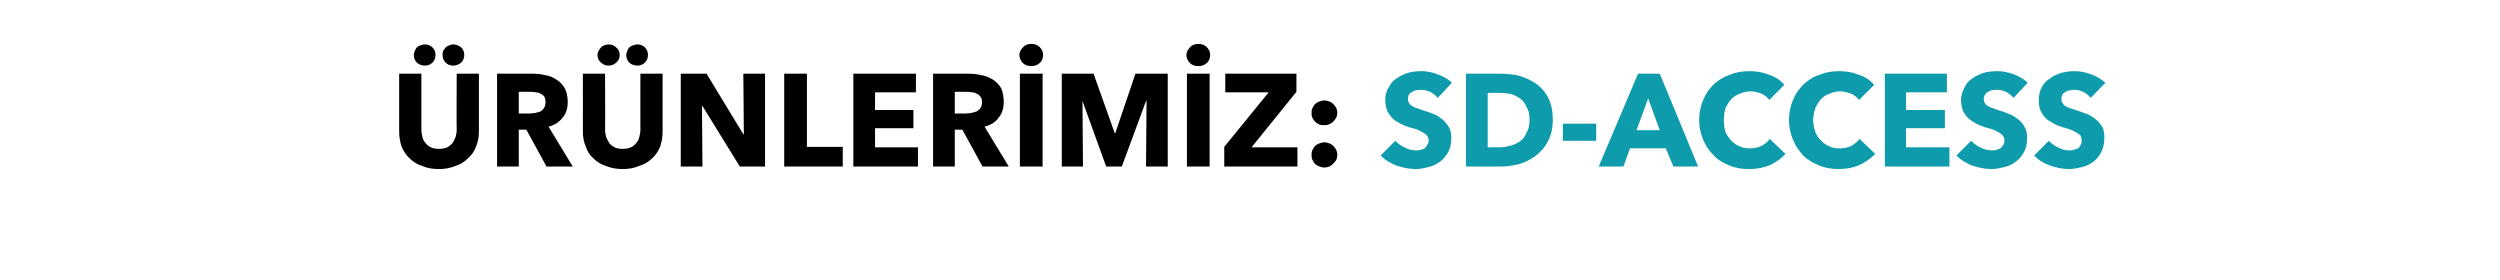 <?xml version="1.0" standalone="no"?><!DOCTYPE svg PUBLIC "-//W3C//DTD SVG 1.1//EN" "http://www.w3.org/Graphics/SVG/1.1/DTD/svg11.dtd"><svg xmlns="http://www.w3.org/2000/svg" version="1.1" width="495.4px" height="55.5px" viewBox="0 -7 495.4 55.5" style="top:-7px">  <desc>ÜRÜNLERİMİZ: SD-ACCESS</desc>  <defs/>  <g id="Polygon308676">    <path d="M 284.9 12.4 C 284.5 11.9 284 11.5 283.4 11.2 C 282.7 10.9 282.1 10.8 281.6 10.8 C 281.3 10.8 281 10.8 280.7 10.9 C 280.4 10.9 280.1 11 279.9 11.2 C 279.6 11.3 279.4 11.5 279.2 11.7 C 279.1 12 279 12.3 279 12.6 C 279 12.9 279.1 13.2 279.2 13.4 C 279.3 13.6 279.5 13.8 279.8 14 C 280 14.1 280.3 14.3 280.7 14.4 C 281 14.5 281.4 14.7 281.8 14.8 C 282.5 15 283.1 15.2 283.8 15.5 C 284.5 15.7 285.1 16.1 285.6 16.5 C 286.2 16.9 286.6 17.4 287 18 C 287.4 18.6 287.6 19.4 287.6 20.3 C 287.6 21.4 287.4 22.3 287 23.1 C 286.6 23.8 286.1 24.5 285.4 25 C 284.7 25.5 284 25.9 283.1 26.1 C 282.3 26.3 281.4 26.5 280.5 26.5 C 279.2 26.5 277.9 26.2 276.7 25.8 C 275.5 25.3 274.4 24.7 273.6 23.8 C 273.6 23.8 276.5 20.9 276.5 20.9 C 277 21.4 277.6 21.9 278.3 22.2 C 279 22.6 279.8 22.8 280.5 22.8 C 280.8 22.8 281.2 22.8 281.5 22.7 C 281.8 22.6 282.1 22.5 282.3 22.4 C 282.5 22.2 282.7 22 282.8 21.7 C 283 21.5 283.1 21.2 283.1 20.8 C 283.1 20.5 283 20.2 282.8 19.9 C 282.6 19.7 282.4 19.5 282.1 19.3 C 281.7 19.1 281.3 18.9 280.9 18.7 C 280.4 18.5 279.8 18.4 279.2 18.2 C 278.6 18 278.1 17.8 277.5 17.5 C 276.9 17.2 276.4 16.9 276 16.5 C 275.6 16.1 275.2 15.6 274.9 15 C 274.7 14.4 274.5 13.7 274.5 12.9 C 274.5 11.9 274.7 11 275.2 10.3 C 275.6 9.5 276.1 8.9 276.8 8.5 C 277.5 8 278.2 7.7 279.1 7.4 C 279.9 7.2 280.8 7.1 281.7 7.1 C 282.7 7.1 283.8 7.3 284.8 7.7 C 285.9 8.1 286.9 8.6 287.7 9.4 C 287.7 9.4 284.9 12.4 284.9 12.4 Z M 307.7 16.7 C 307.7 18.4 307.4 19.7 306.8 20.9 C 306.2 22.1 305.4 23 304.4 23.8 C 303.4 24.6 302.3 25.1 301.1 25.5 C 299.9 25.8 298.6 26 297.4 26 C 297.36 26 290.5 26 290.5 26 L 290.5 7.6 C 290.5 7.6 297.15 7.59 297.1 7.6 C 298.4 7.6 299.7 7.7 301 8 C 302.3 8.4 303.4 8.9 304.4 9.6 C 305.4 10.3 306.2 11.2 306.8 12.4 C 307.4 13.6 307.7 15 307.7 16.7 Z M 303.1 16.7 C 303.1 15.7 302.9 14.8 302.5 14.2 C 302.2 13.5 301.8 12.9 301.2 12.5 C 300.6 12.1 300 11.8 299.3 11.6 C 298.5 11.5 297.8 11.4 297 11.4 C 297.04 11.39 294.8 11.4 294.8 11.4 L 294.8 22.2 C 294.8 22.2 296.94 22.15 296.9 22.2 C 297.7 22.2 298.5 22.1 299.2 21.9 C 300 21.7 300.6 21.4 301.2 21 C 301.8 20.6 302.2 20 302.5 19.3 C 302.9 18.6 303.1 17.8 303.1 16.7 Z M 309.7 20.9 L 309.7 17.5 L 316.3 17.5 L 316.3 20.9 L 309.7 20.9 Z M 331.6 26 L 330.1 22.4 L 323 22.4 L 321.7 26 L 316.8 26 L 324.6 7.6 L 328.9 7.6 L 336.5 26 L 331.6 26 Z M 326.6 12.5 L 324.3 18.8 L 328.9 18.8 L 326.6 12.5 Z M 353.8 23.5 C 353 24.4 352 25.1 350.8 25.7 C 349.6 26.2 348.2 26.5 346.6 26.5 C 345.2 26.5 343.9 26.3 342.7 25.8 C 341.5 25.3 340.4 24.7 339.6 23.8 C 338.7 22.9 338 21.9 337.5 20.7 C 337 19.5 336.7 18.2 336.7 16.8 C 336.7 15.3 337 14 337.5 12.8 C 338 11.6 338.7 10.6 339.6 9.7 C 340.5 8.9 341.6 8.2 342.8 7.8 C 344 7.3 345.3 7.1 346.7 7.1 C 348 7.1 349.3 7.3 350.5 7.8 C 351.8 8.2 352.8 8.9 353.6 9.8 C 353.6 9.8 350.6 12.8 350.6 12.8 C 350.2 12.2 349.6 11.8 348.9 11.5 C 348.3 11.3 347.6 11.1 346.9 11.1 C 346.1 11.1 345.4 11.3 344.7 11.6 C 344.1 11.8 343.5 12.2 343 12.7 C 342.6 13.2 342.2 13.8 341.9 14.5 C 341.7 15.2 341.6 16 341.6 16.8 C 341.6 17.6 341.7 18.4 341.9 19.1 C 342.2 19.8 342.6 20.3 343 20.8 C 343.5 21.3 344 21.7 344.7 22 C 345.3 22.3 346 22.4 346.8 22.4 C 347.7 22.4 348.4 22.2 349.1 21.9 C 349.8 21.5 350.3 21.1 350.7 20.5 C 350.68 20.54 353.8 23.5 353.8 23.5 C 353.8 23.5 353.78 23.45 353.8 23.5 Z M 371.6 23.5 C 370.7 24.4 369.7 25.1 368.5 25.7 C 367.3 26.2 366 26.5 364.4 26.5 C 363 26.5 361.7 26.3 360.5 25.8 C 359.3 25.3 358.2 24.7 357.3 23.8 C 356.5 22.9 355.8 21.9 355.3 20.7 C 354.8 19.5 354.5 18.2 354.5 16.8 C 354.5 15.3 354.8 14 355.3 12.8 C 355.8 11.6 356.5 10.6 357.4 9.7 C 358.3 8.9 359.3 8.2 360.6 7.8 C 361.8 7.3 363.1 7.1 364.5 7.1 C 365.8 7.1 367.1 7.3 368.3 7.8 C 369.6 8.2 370.6 8.9 371.4 9.8 C 371.4 9.8 368.4 12.8 368.4 12.8 C 367.9 12.2 367.4 11.8 366.7 11.5 C 366 11.3 365.4 11.1 364.6 11.1 C 363.9 11.1 363.1 11.3 362.5 11.6 C 361.8 11.8 361.3 12.2 360.8 12.7 C 360.4 13.2 360 13.8 359.7 14.5 C 359.5 15.2 359.3 16 359.3 16.8 C 359.3 17.6 359.5 18.4 359.7 19.1 C 360 19.8 360.3 20.3 360.8 20.8 C 361.3 21.3 361.8 21.7 362.5 22 C 363.1 22.3 363.8 22.4 364.6 22.4 C 365.5 22.4 366.2 22.2 366.9 21.9 C 367.5 21.5 368.1 21.1 368.5 20.5 C 368.47 20.54 371.6 23.5 371.6 23.5 C 371.6 23.5 371.56 23.45 371.6 23.5 Z M 373.5 26 L 373.5 7.6 L 385.8 7.6 L 385.8 11.3 L 377.7 11.3 L 377.7 14.8 L 385.4 14.8 L 385.4 18.4 L 377.7 18.4 L 377.7 22.2 L 386.3 22.2 L 386.3 26 L 373.5 26 Z M 399 12.4 C 398.6 11.9 398.1 11.5 397.5 11.2 C 396.9 10.9 396.3 10.8 395.7 10.8 C 395.4 10.8 395.1 10.8 394.8 10.9 C 394.5 10.9 394.2 11 394 11.2 C 393.7 11.3 393.5 11.5 393.4 11.7 C 393.2 12 393.1 12.3 393.1 12.6 C 393.1 12.9 393.2 13.2 393.3 13.4 C 393.4 13.6 393.6 13.8 393.9 14 C 394.1 14.1 394.4 14.3 394.8 14.4 C 395.1 14.5 395.5 14.7 395.9 14.8 C 396.6 15 397.2 15.2 397.9 15.5 C 398.6 15.7 399.2 16.1 399.7 16.5 C 400.3 16.9 400.8 17.4 401.1 18 C 401.5 18.6 401.7 19.4 401.7 20.3 C 401.7 21.4 401.5 22.3 401.1 23.1 C 400.7 23.8 400.2 24.5 399.5 25 C 398.9 25.5 398.1 25.9 397.2 26.1 C 396.4 26.3 395.5 26.5 394.6 26.5 C 393.3 26.5 392 26.2 390.8 25.8 C 389.6 25.3 388.5 24.7 387.7 23.8 C 387.7 23.8 390.6 20.9 390.6 20.9 C 391.1 21.4 391.7 21.9 392.4 22.2 C 393.2 22.6 393.9 22.8 394.6 22.8 C 395 22.8 395.3 22.8 395.6 22.7 C 395.9 22.6 396.2 22.5 396.4 22.4 C 396.6 22.2 396.8 22 397 21.7 C 397.1 21.5 397.2 21.2 397.2 20.8 C 397.2 20.5 397.1 20.2 396.9 19.9 C 396.7 19.7 396.5 19.5 396.2 19.3 C 395.8 19.1 395.4 18.9 395 18.7 C 394.5 18.5 394 18.4 393.3 18.2 C 392.8 18 392.2 17.8 391.6 17.5 C 391.1 17.2 390.6 16.9 390.1 16.5 C 389.7 16.1 389.3 15.6 389 15 C 388.8 14.4 388.6 13.7 388.6 12.9 C 388.6 11.9 388.9 11 389.3 10.3 C 389.7 9.5 390.2 8.9 390.9 8.5 C 391.6 8 392.3 7.7 393.2 7.4 C 394 7.2 394.9 7.1 395.8 7.1 C 396.8 7.1 397.9 7.3 399 7.7 C 400 8.1 401 8.6 401.8 9.4 C 401.8 9.4 399 12.4 399 12.4 Z M 414.3 12.4 C 413.9 11.9 413.4 11.5 412.8 11.2 C 412.2 10.9 411.6 10.8 411.1 10.8 C 410.8 10.8 410.5 10.8 410.2 10.9 C 409.9 10.9 409.6 11 409.3 11.2 C 409.1 11.3 408.9 11.5 408.7 11.7 C 408.6 12 408.5 12.3 408.5 12.6 C 408.5 12.9 408.5 13.2 408.7 13.4 C 408.8 13.6 409 13.8 409.2 14 C 409.5 14.1 409.8 14.3 410.1 14.4 C 410.5 14.5 410.9 14.7 411.3 14.8 C 411.9 15 412.6 15.2 413.3 15.5 C 413.9 15.7 414.6 16.1 415.1 16.5 C 415.7 16.9 416.1 17.4 416.5 18 C 416.9 18.6 417 19.4 417 20.3 C 417 21.4 416.8 22.3 416.4 23.1 C 416.1 23.8 415.5 24.5 414.9 25 C 414.2 25.5 413.5 25.9 412.6 26.1 C 411.8 26.3 410.9 26.5 410 26.5 C 408.7 26.5 407.4 26.2 406.2 25.8 C 404.9 25.3 403.9 24.7 403.1 23.8 C 403.1 23.8 406 20.9 406 20.9 C 406.5 21.4 407.1 21.9 407.8 22.2 C 408.5 22.6 409.3 22.8 410 22.8 C 410.3 22.8 410.6 22.8 410.9 22.7 C 411.3 22.6 411.5 22.5 411.8 22.4 C 412 22.2 412.2 22 412.3 21.7 C 412.5 21.5 412.5 21.2 412.5 20.8 C 412.5 20.5 412.4 20.2 412.3 19.9 C 412.1 19.7 411.9 19.5 411.5 19.3 C 411.2 19.1 410.8 18.9 410.3 18.7 C 409.9 18.5 409.3 18.4 408.7 18.2 C 408.1 18 407.5 17.8 407 17.5 C 406.4 17.2 405.9 16.9 405.5 16.5 C 405 16.1 404.7 15.6 404.4 15 C 404.1 14.4 404 13.7 404 12.9 C 404 11.9 404.2 11 404.6 10.3 C 405 9.5 405.6 8.9 406.3 8.5 C 406.9 8 407.7 7.7 408.6 7.4 C 409.4 7.2 410.3 7.1 411.1 7.1 C 412.2 7.1 413.2 7.3 414.3 7.7 C 415.4 8.1 416.3 8.6 417.2 9.4 C 417.2 9.4 414.3 12.4 414.3 12.4 Z " stroke="none" fill="#0e9bab"/>  </g>  <g id="Polygon308675">    <path d="M 94.9 19.1 C 94.9 20.2 94.7 21.2 94.3 22.1 C 94 23 93.4 23.8 92.7 24.4 C 92 25.1 91.2 25.6 90.2 25.9 C 89.2 26.3 88.2 26.5 87 26.5 C 85.7 26.5 84.6 26.3 83.7 25.9 C 82.7 25.6 81.9 25.1 81.2 24.4 C 80.5 23.8 80 23 79.6 22.1 C 79.3 21.2 79.1 20.2 79.1 19.1 C 79.09 19.06 79.1 7.6 79.1 7.6 L 83.5 7.6 C 83.5 7.6 83.51 18.69 83.5 18.7 C 83.5 19.2 83.6 19.7 83.7 20.1 C 83.8 20.6 84 21 84.3 21.3 C 84.6 21.7 84.9 22 85.4 22.2 C 85.8 22.4 86.4 22.5 87 22.5 C 87.6 22.5 88.1 22.4 88.6 22.2 C 89 22 89.4 21.7 89.7 21.3 C 89.9 21 90.1 20.6 90.3 20.1 C 90.4 19.7 90.5 19.2 90.5 18.7 C 90.45 18.69 90.5 7.6 90.5 7.6 L 94.9 7.6 C 94.9 7.6 94.9 19.06 94.9 19.1 Z M 92 3.9 C 92 4.5 91.8 5 91.4 5.4 C 90.9 5.8 90.4 6 89.8 6 C 89.2 6 88.7 5.8 88.3 5.4 C 87.9 5 87.7 4.5 87.7 3.9 C 87.7 3.6 87.7 3.4 87.8 3.1 C 88 2.9 88.1 2.6 88.3 2.4 C 88.5 2.2 88.7 2.1 89 2 C 89.2 1.9 89.5 1.8 89.8 1.8 C 90.4 1.8 90.9 2 91.4 2.4 C 91.8 2.8 92 3.3 92 3.9 Z M 86.3 3.9 C 86.3 4.5 86.1 5 85.7 5.4 C 85.3 5.8 84.8 6 84.2 6 C 83.6 6 83 5.8 82.6 5.4 C 82.2 5 82 4.5 82 3.9 C 82 3.6 82.1 3.4 82.2 3.1 C 82.3 2.9 82.4 2.6 82.6 2.4 C 82.8 2.2 83 2.1 83.3 2 C 83.6 1.9 83.9 1.8 84.2 1.8 C 84.8 1.8 85.3 2 85.7 2.4 C 86.1 2.8 86.3 3.3 86.3 3.9 Z M 108.3 26 L 104.3 18.7 L 102.8 18.7 L 102.8 26 L 98.5 26 L 98.5 7.6 C 98.5 7.6 105.48 7.59 105.5 7.6 C 106.4 7.6 107.2 7.7 108.1 7.9 C 108.9 8 109.7 8.4 110.3 8.8 C 111 9.2 111.5 9.8 111.9 10.5 C 112.3 11.2 112.5 12.1 112.5 13.2 C 112.5 14.4 112.2 15.5 111.5 16.3 C 110.8 17.2 109.9 17.8 108.7 18.1 C 108.7 18.12 113.5 26 113.5 26 L 108.3 26 Z M 108.1 13.2 C 108.1 12.8 108 12.4 107.9 12.2 C 107.7 11.9 107.4 11.7 107.2 11.6 C 106.9 11.4 106.5 11.3 106.2 11.3 C 105.8 11.2 105.5 11.2 105.2 11.2 C 105.15 11.18 102.8 11.2 102.8 11.2 L 102.8 15.5 C 102.8 15.5 104.89 15.47 104.9 15.5 C 105.3 15.5 105.6 15.4 106 15.4 C 106.4 15.3 106.7 15.2 107.1 15.1 C 107.4 14.9 107.6 14.7 107.8 14.4 C 108 14.1 108.1 13.7 108.1 13.2 Z M 131.3 19.1 C 131.3 20.2 131.1 21.2 130.8 22.1 C 130.4 23 129.9 23.8 129.2 24.4 C 128.5 25.1 127.6 25.6 126.6 25.9 C 125.7 26.3 124.6 26.5 123.4 26.5 C 122.2 26.5 121.1 26.3 120.1 25.9 C 119.1 25.6 118.3 25.1 117.6 24.4 C 116.9 23.8 116.4 23 116.1 22.1 C 115.7 21.2 115.5 20.2 115.5 19.1 C 115.52 19.06 115.5 7.6 115.5 7.6 L 119.9 7.6 C 119.9 7.6 119.94 18.69 119.9 18.7 C 119.9 19.2 120 19.7 120.1 20.1 C 120.3 20.6 120.5 21 120.7 21.3 C 121 21.7 121.4 22 121.8 22.2 C 122.2 22.4 122.8 22.5 123.4 22.5 C 124 22.5 124.6 22.4 125 22.2 C 125.5 22 125.8 21.7 126.1 21.3 C 126.4 21 126.6 20.6 126.7 20.1 C 126.8 19.7 126.9 19.2 126.9 18.7 C 126.88 18.69 126.9 7.6 126.9 7.6 L 131.3 7.6 C 131.3 7.6 131.32 19.06 131.3 19.1 Z M 128.4 3.9 C 128.4 4.5 128.2 5 127.8 5.4 C 127.4 5.8 126.9 6 126.3 6 C 125.7 6 125.1 5.8 124.7 5.4 C 124.3 5 124.1 4.5 124.1 3.9 C 124.1 3.6 124.2 3.4 124.3 3.1 C 124.4 2.9 124.5 2.6 124.7 2.4 C 124.9 2.2 125.1 2.1 125.4 2 C 125.7 1.9 126 1.8 126.3 1.8 C 126.9 1.8 127.4 2 127.8 2.4 C 128.2 2.8 128.4 3.3 128.4 3.9 Z M 122.8 3.9 C 122.8 4.5 122.6 5 122.1 5.4 C 121.7 5.8 121.2 6 120.6 6 C 120 6 119.5 5.8 119.1 5.4 C 118.6 5 118.4 4.5 118.4 3.9 C 118.4 3.6 118.5 3.4 118.6 3.1 C 118.7 2.9 118.9 2.6 119.1 2.4 C 119.2 2.2 119.5 2.1 119.7 2 C 120 1.9 120.3 1.8 120.6 1.8 C 121.2 1.8 121.7 2 122.1 2.4 C 122.6 2.8 122.8 3.3 122.8 3.9 Z M 146.6 26 L 139.2 14 L 139.1 14 L 139.2 26 L 134.9 26 L 134.9 7.6 L 140 7.6 L 147.3 19.6 L 147.4 19.6 L 147.3 7.6 L 151.6 7.6 L 151.6 26 L 146.6 26 Z M 155.4 26 L 155.4 7.6 L 159.9 7.6 L 159.9 22.1 L 167 22.1 L 167 26 L 155.4 26 Z M 169.1 26 L 169.1 7.6 L 181.5 7.6 L 181.5 11.3 L 173.4 11.3 L 173.4 14.8 L 181 14.8 L 181 18.4 L 173.4 18.4 L 173.4 22.2 L 181.9 22.2 L 181.9 26 L 169.1 26 Z M 194.7 26 L 190.7 18.7 L 189.2 18.7 L 189.2 26 L 184.9 26 L 184.9 7.6 C 184.9 7.6 191.9 7.59 191.9 7.6 C 192.8 7.6 193.6 7.7 194.5 7.9 C 195.3 8 196.1 8.4 196.8 8.8 C 197.4 9.2 198 9.8 198.4 10.5 C 198.7 11.2 198.9 12.1 198.9 13.2 C 198.9 14.4 198.6 15.5 197.9 16.3 C 197.3 17.2 196.3 17.8 195.1 18.1 C 195.13 18.12 199.9 26 199.9 26 L 194.7 26 Z M 194.6 13.2 C 194.6 12.8 194.5 12.4 194.3 12.2 C 194.1 11.9 193.9 11.7 193.6 11.6 C 193.3 11.4 193 11.3 192.6 11.3 C 192.3 11.2 191.9 11.2 191.6 11.2 C 191.58 11.18 189.2 11.2 189.2 11.2 L 189.2 15.5 C 189.2 15.5 191.31 15.47 191.3 15.5 C 191.7 15.5 192.1 15.4 192.4 15.4 C 192.8 15.3 193.2 15.2 193.5 15.1 C 193.8 14.9 194.1 14.7 194.3 14.4 C 194.5 14.1 194.6 13.7 194.6 13.2 Z M 202.1 26 L 202.1 7.6 L 206.6 7.6 L 206.6 26 L 202.1 26 Z M 206.7 3.9 C 206.7 4.5 206.5 5.1 206 5.5 C 205.6 5.9 205 6.1 204.4 6.1 C 203.7 6.1 203.1 5.9 202.7 5.5 C 202.3 5.1 202 4.5 202 3.9 C 202 3.3 202.3 2.8 202.7 2.4 C 203.1 1.9 203.7 1.7 204.4 1.7 C 205 1.7 205.6 1.9 206 2.3 C 206.5 2.8 206.7 3.3 206.7 3.9 Z M 227.1 26 L 227.2 13 L 227.1 13 L 222.3 26 L 219.2 26 L 214.5 13 L 214.5 13 L 214.6 26 L 210.4 26 L 210.4 7.6 L 216.7 7.6 L 220.9 19.4 L 221 19.4 L 225 7.6 L 231.4 7.6 L 231.4 26 L 227.1 26 Z M 235.2 26 L 235.2 7.6 L 239.7 7.6 L 239.7 26 L 235.2 26 Z M 239.8 3.9 C 239.8 4.5 239.6 5.1 239.1 5.5 C 238.7 5.9 238.1 6.1 237.5 6.1 C 236.8 6.1 236.2 5.9 235.8 5.5 C 235.4 5.1 235.1 4.5 235.1 3.9 C 235.1 3.3 235.4 2.8 235.8 2.4 C 236.2 1.9 236.8 1.7 237.5 1.7 C 238.1 1.7 238.7 1.9 239.1 2.3 C 239.6 2.8 239.8 3.3 239.8 3.9 Z M 242.6 26 L 242.6 22.1 L 251.4 11.3 L 242.8 11.3 L 242.8 7.6 L 256.9 7.6 L 256.9 11.2 L 248 22.2 L 257.1 22.2 L 257.1 26 L 242.6 26 Z M 265 15.3 C 265 15.7 264.9 16 264.8 16.3 C 264.6 16.6 264.4 16.9 264.2 17.1 C 264 17.3 263.7 17.5 263.4 17.6 C 263.1 17.8 262.8 17.8 262.4 17.8 C 262.1 17.8 261.8 17.8 261.5 17.7 C 261.1 17.5 260.9 17.4 260.6 17.1 C 260.4 16.9 260.2 16.6 260.1 16.4 C 259.9 16.1 259.9 15.7 259.9 15.4 C 259.9 15 259.9 14.7 260.1 14.4 C 260.2 14.1 260.4 13.8 260.6 13.6 C 260.9 13.4 261.1 13.2 261.5 13.1 C 261.8 13 262.1 12.9 262.4 12.9 C 262.8 12.9 263.1 13 263.4 13.1 C 263.7 13.2 264 13.4 264.2 13.6 C 264.4 13.8 264.6 14.1 264.8 14.4 C 264.9 14.7 265 15 265 15.3 Z M 265 23.7 C 265 24 264.9 24.4 264.8 24.7 C 264.6 25 264.4 25.2 264.2 25.4 C 264 25.7 263.7 25.8 263.4 26 C 263.1 26.1 262.8 26.2 262.4 26.2 C 262.1 26.2 261.8 26.1 261.5 26 C 261.1 25.9 260.9 25.7 260.6 25.5 C 260.4 25.2 260.2 25 260.1 24.7 C 259.9 24.4 259.9 24.1 259.9 23.7 C 259.9 23.4 259.9 23 260.1 22.7 C 260.2 22.4 260.4 22.2 260.6 21.9 C 260.9 21.7 261.1 21.5 261.5 21.4 C 261.8 21.3 262.1 21.2 262.4 21.2 C 262.8 21.2 263.1 21.3 263.4 21.4 C 263.7 21.5 264 21.7 264.2 21.9 C 264.4 22.1 264.6 22.4 264.8 22.7 C 264.9 23 265 23.3 265 23.7 Z " stroke="none" fill="#000"/>  </g></svg>